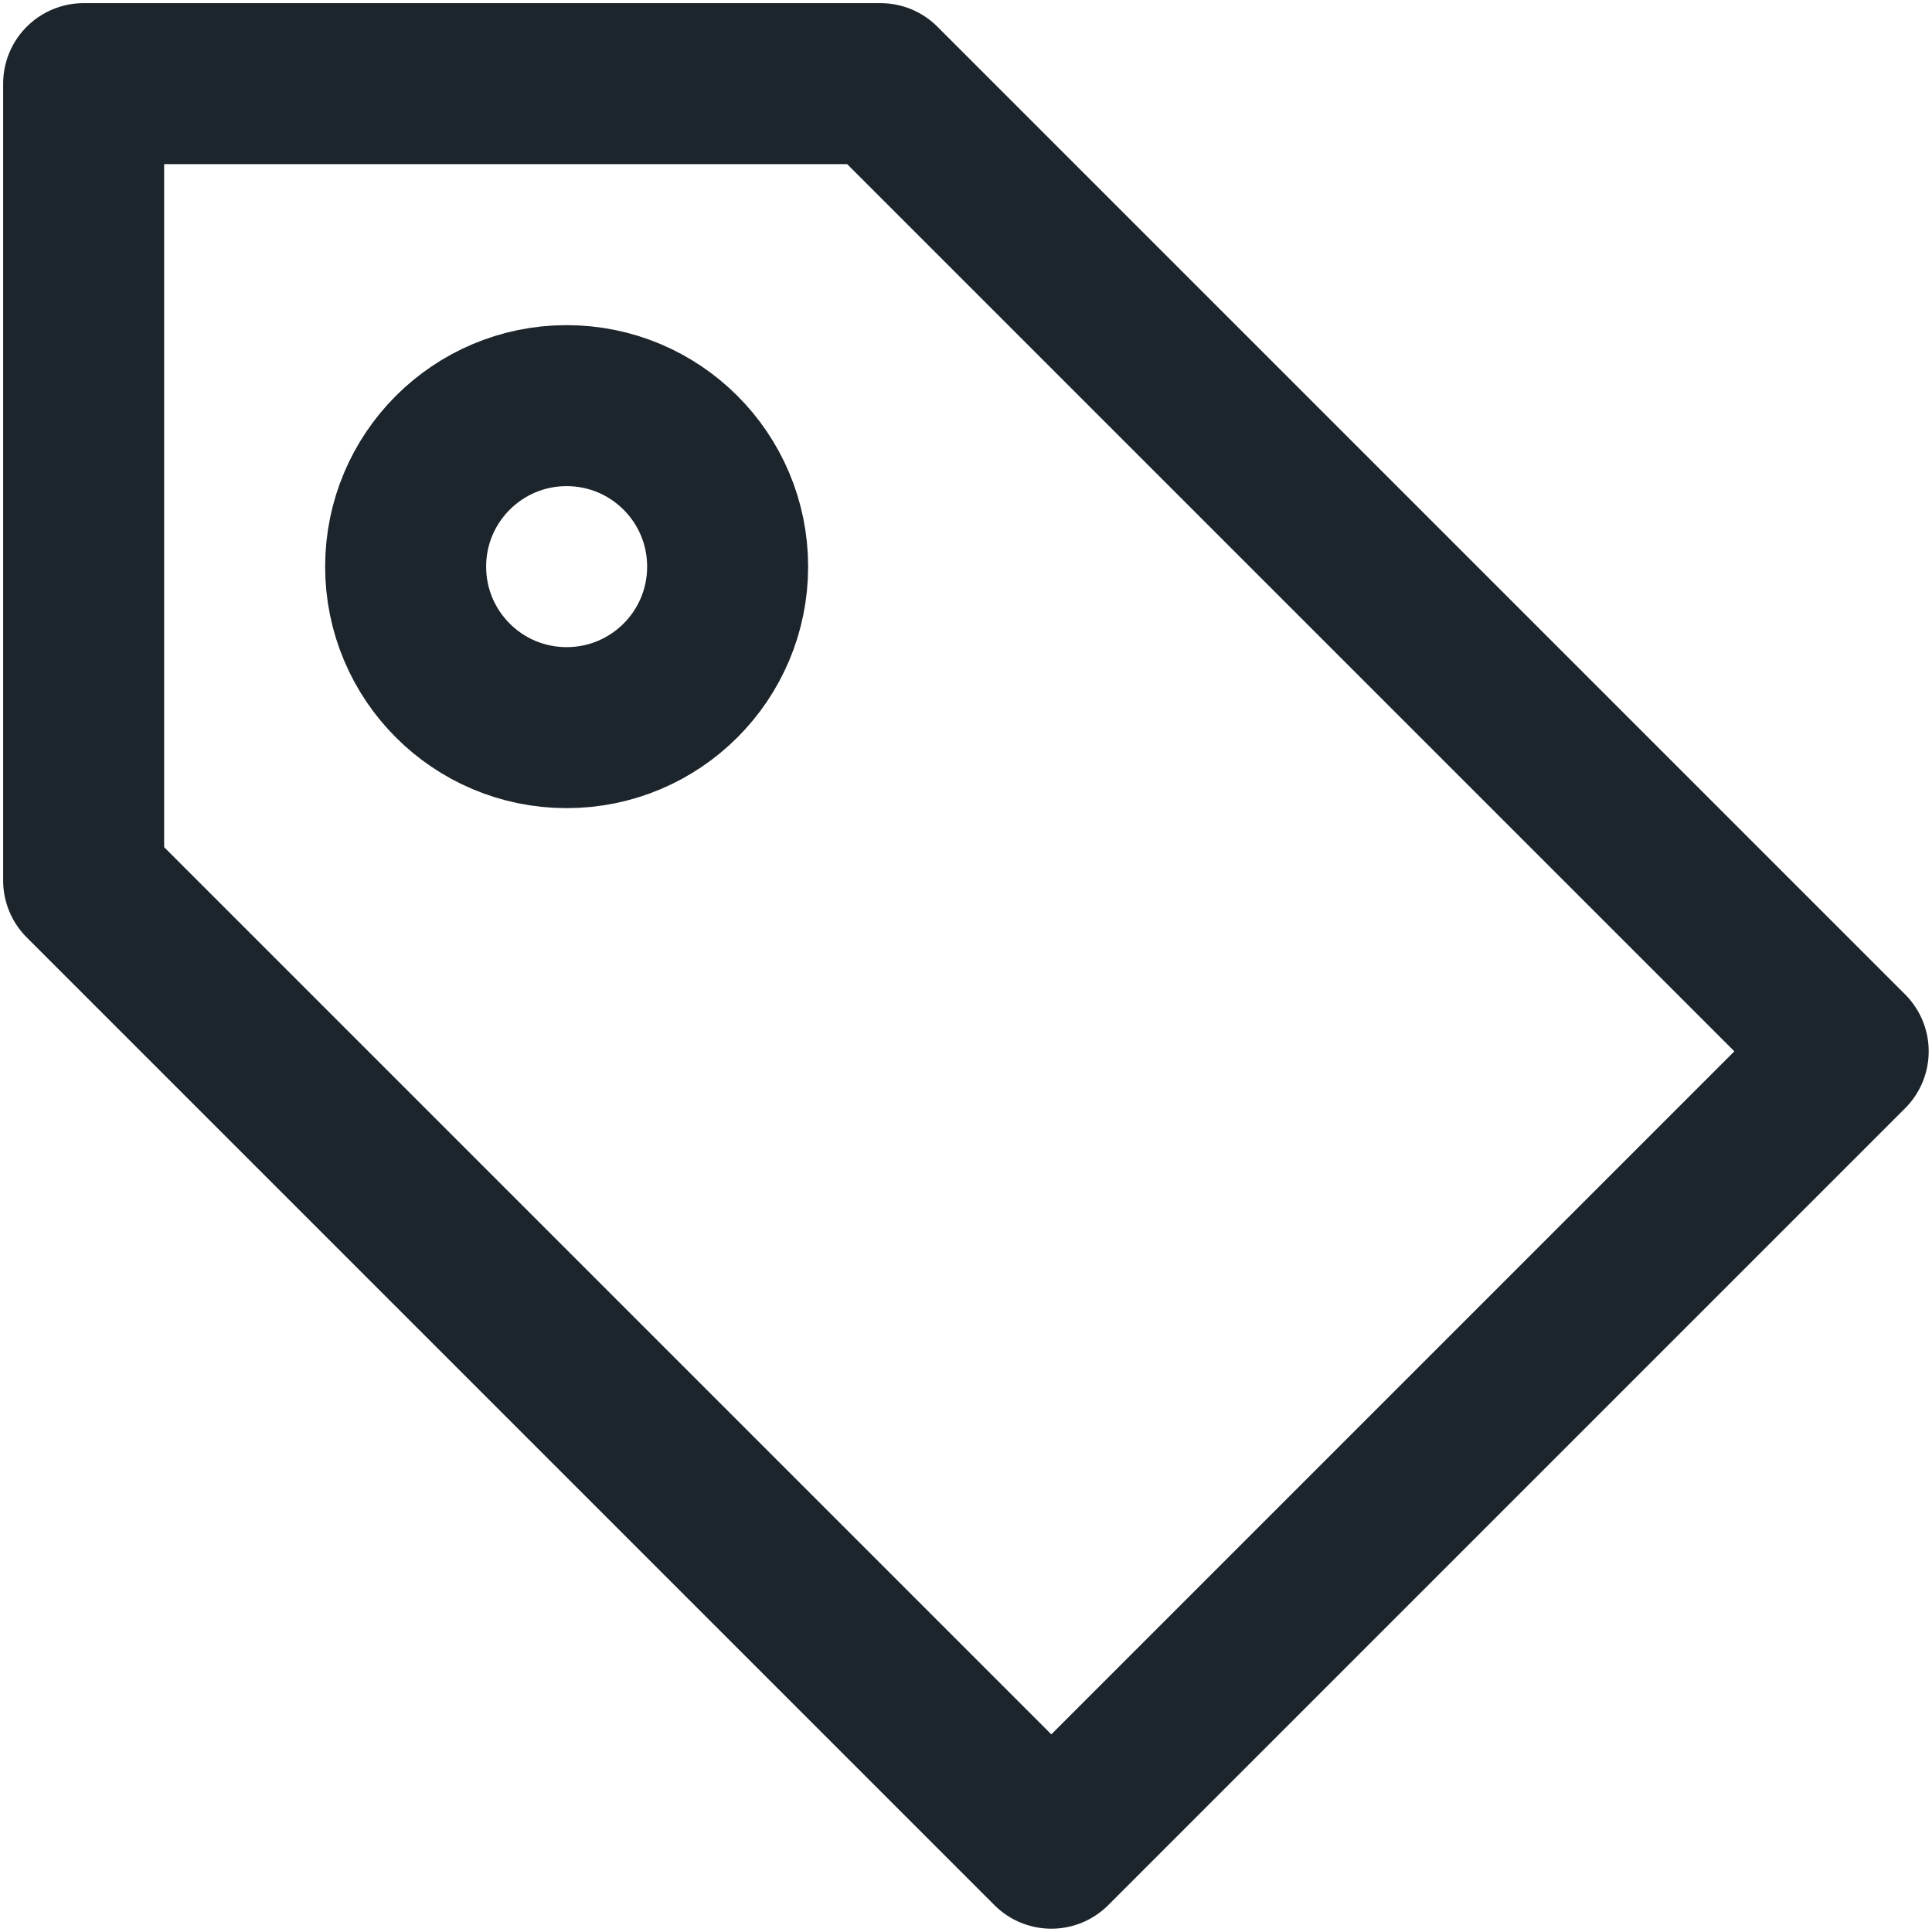 <svg width="24" height="24" viewBox="0 0 24 24" fill="none" xmlns="http://www.w3.org/2000/svg">
<g clip-path="url(#clip0_2411_11818)">
<path d="M10.938 1.039L22.959 13.06L13.06 22.959L1.039 10.938V1.039H10.938Z" stroke="#1D252C" stroke-width="2" stroke-linejoin="round"/>
<path d="M7.039 9.039C8.144 9.039 9.039 8.144 9.039 7.039C9.039 5.934 8.144 5.039 7.039 5.039C5.934 5.039 5.039 5.934 5.039 7.039C5.039 8.144 5.934 9.039 7.039 9.039Z" stroke="#1D252C" stroke-width="2" stroke-linejoin="round"/>
</g>
<defs>
<clipPath id="clip0_2411_11818">
<rect width="24" height="24" fill="white"/>
</clipPath>
</defs>
</svg>
